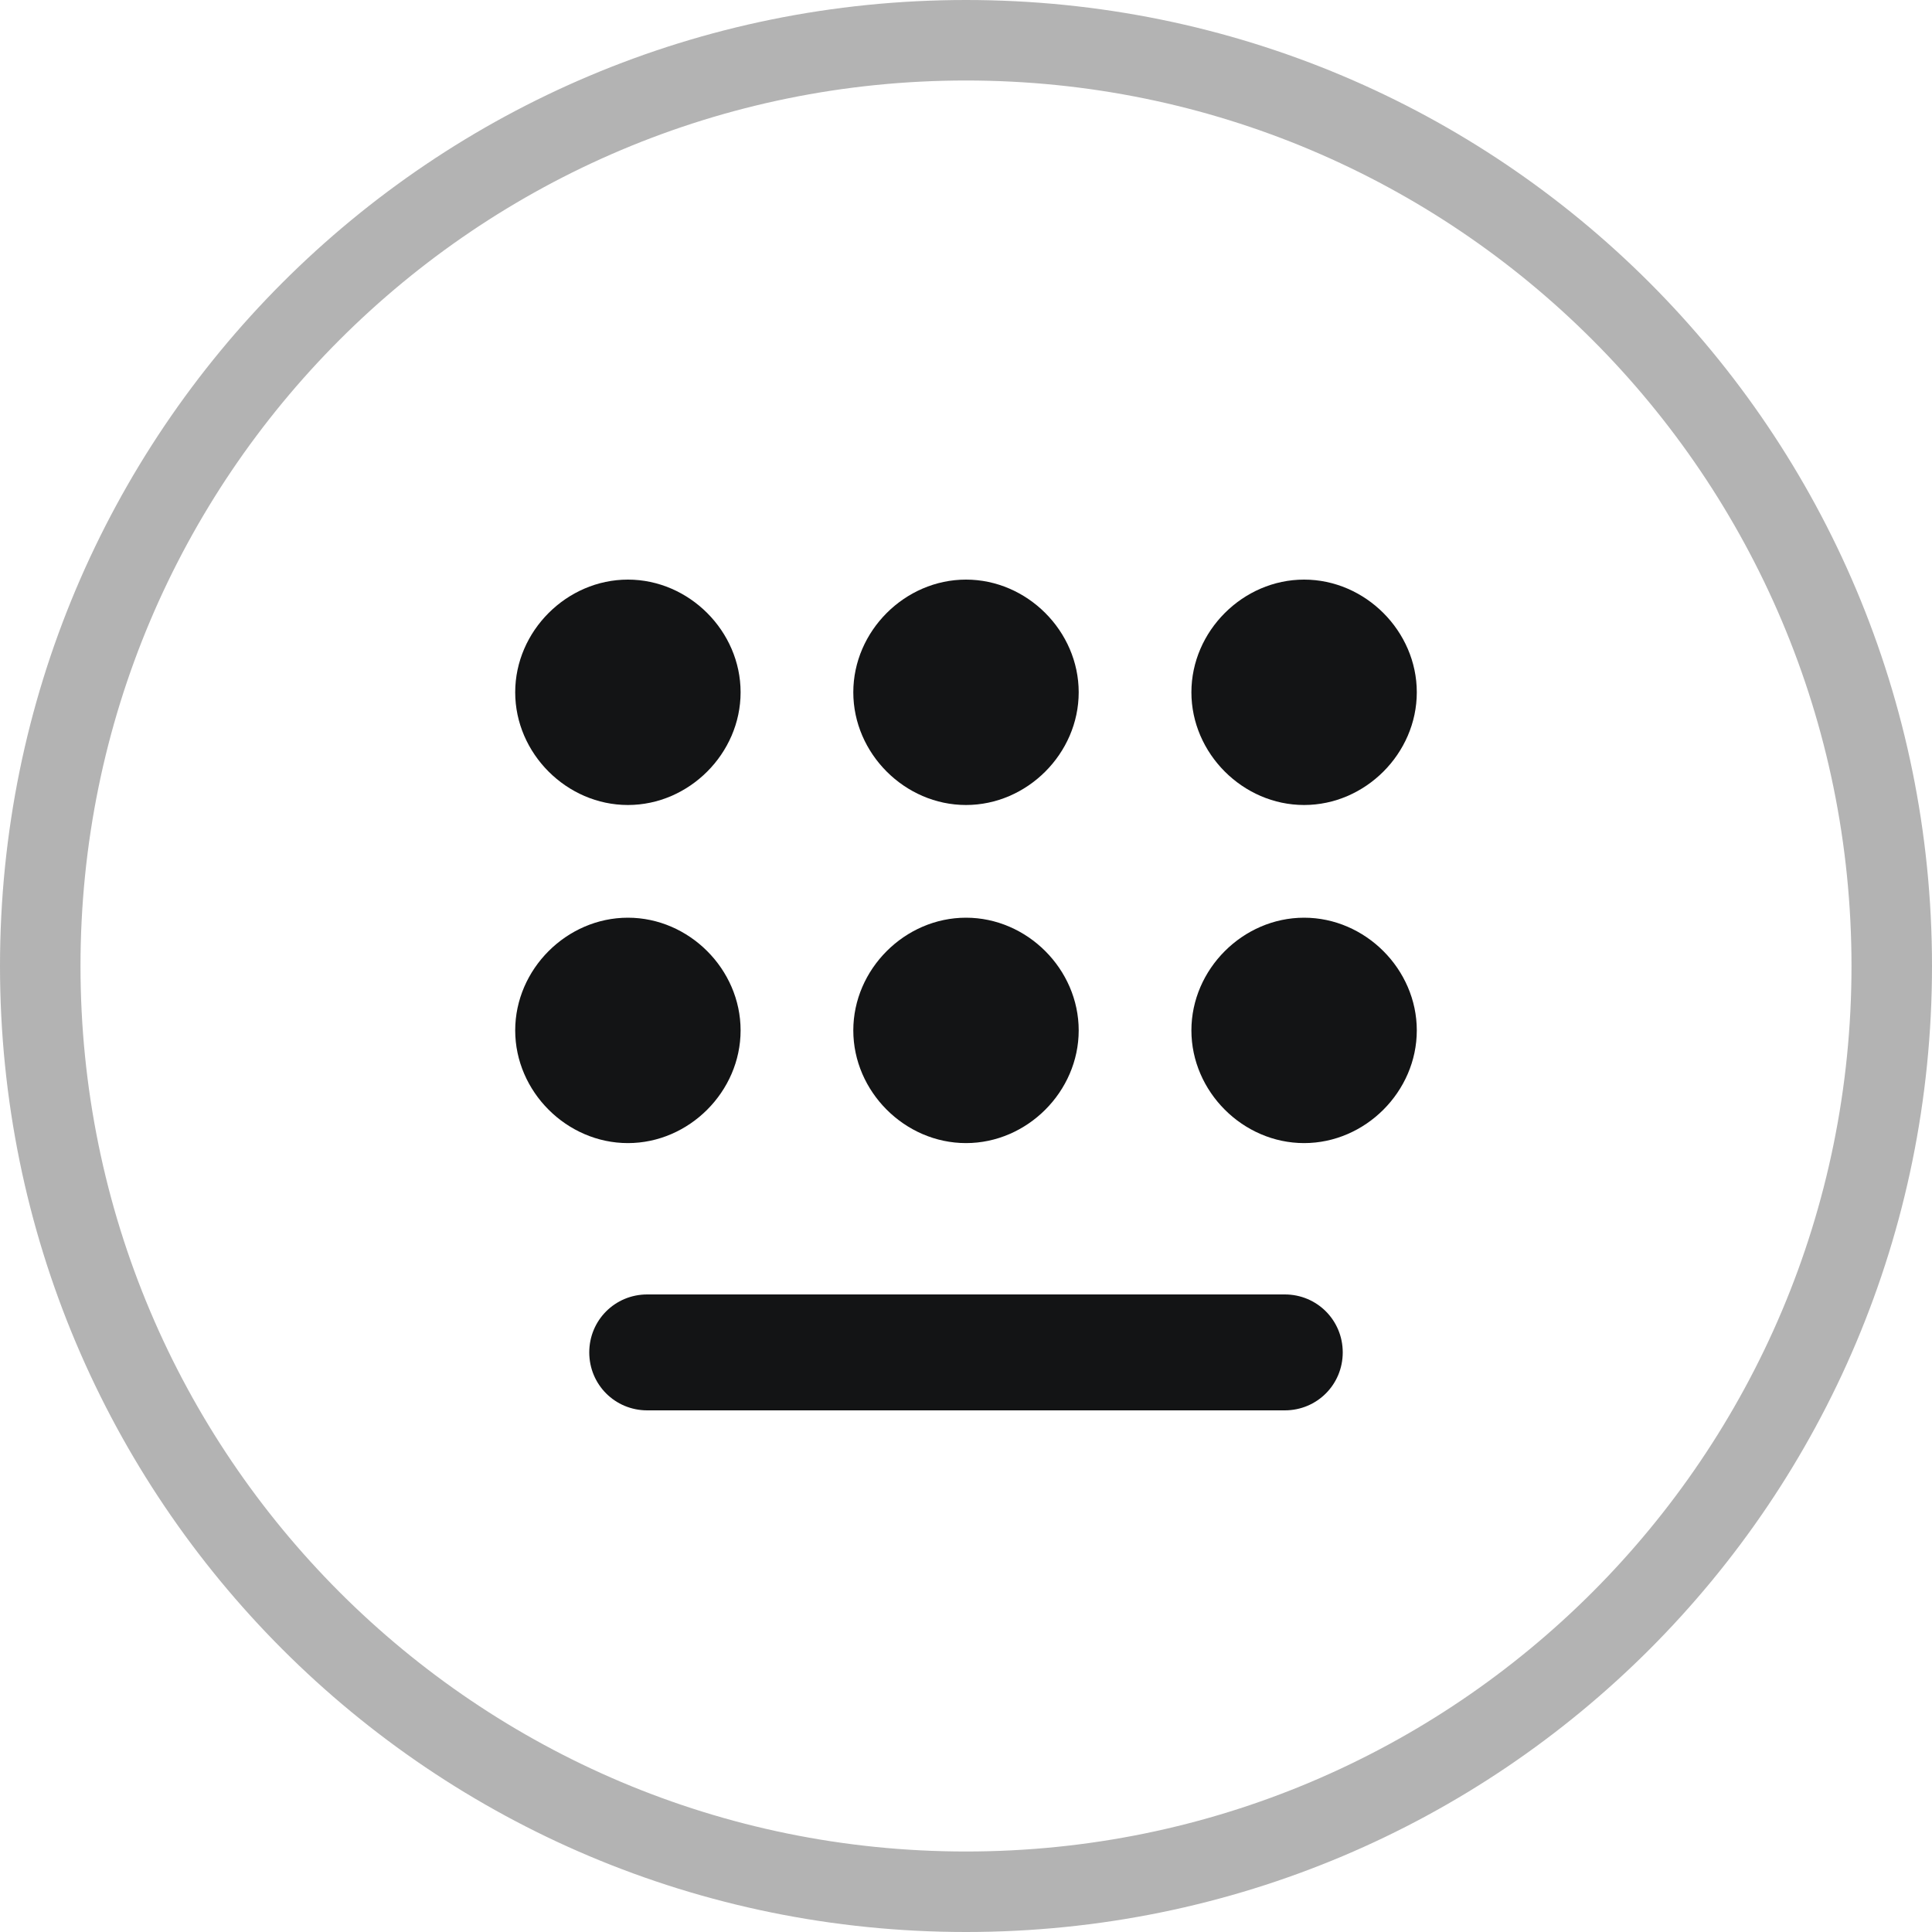 <?xml version="1.0" encoding="utf-8"?>
<!-- Generator: Adobe Illustrator 25.0.0, SVG Export Plug-In . SVG Version: 6.00 Build 0)  -->
<svg version="1.1" id="ico-keyboard-1" xmlns="http://www.w3.org/2000/svg" xmlns:xlink="http://www.w3.org/1999/xlink" x="0px"
	 y="0px" viewBox="0 0 60 60" style="enable-background:new 0 0 60 60;" xml:space="preserve">
<style type="text/css">
	.st0{fill:#B3B3B3;}
	.st1{fill:#131415;}
</style>
<path id="路径_5" class="st0" d="M30,0C13.4,0,0,13.4,0,30s13.4,30,30,30s30-13.4,30-30C60,13.4,46.6,0,30,0z M30,57.5
	C14.8,57.5,2.5,45.2,2.5,30C2.5,14.8,14.8,2.5,30,2.5c15.2,0,27.5,12.3,27.5,27.5C57.5,45.2,45.2,57.5,30,57.5z"/>
<path id="路径_29" class="st1" d="M39.9,40.2c1,0,1.8,0.8,1.8,1.8s-0.8,1.8-1.8,1.8l0,0H20.1c-1,0-1.8-0.8-1.8-1.8
	s0.8-1.8,1.8-1.8H39.9z M19.5,28.5c1.9,0,3.5,1.6,3.5,3.5c0,1.9-1.6,3.5-3.5,3.5S16,33.9,16,32c0,0,0,0,0,0
	C16,30.1,17.6,28.5,19.5,28.5z M30,28.5c1.9,0,3.5,1.6,3.5,3.5c0,1.9-1.6,3.5-3.5,3.5s-3.5-1.6-3.5-3.5c0,0,0,0,0,0
	C26.5,30.1,28.1,28.5,30,28.5z M40.5,28.5c1.9,0,3.5,1.6,3.5,3.5c0,1.9-1.6,3.5-3.5,3.5S37,33.9,37,32c0,0,0,0,0,0
	C37,30.1,38.6,28.5,40.5,28.5z M19.5,18c1.9,0,3.5,1.6,3.5,3.5S21.4,25,19.5,25S16,23.4,16,21.5S17.6,18,19.5,18z M30,18
	c1.9,0,3.5,1.6,3.5,3.5S31.9,25,30,25s-3.5-1.6-3.5-3.5S28.1,18,30,18z M40.5,18c1.9,0,3.5,1.6,3.5,3.5S42.4,25,40.5,25
	S37,23.4,37,21.5S38.6,18,40.5,18z"/>
</svg>
